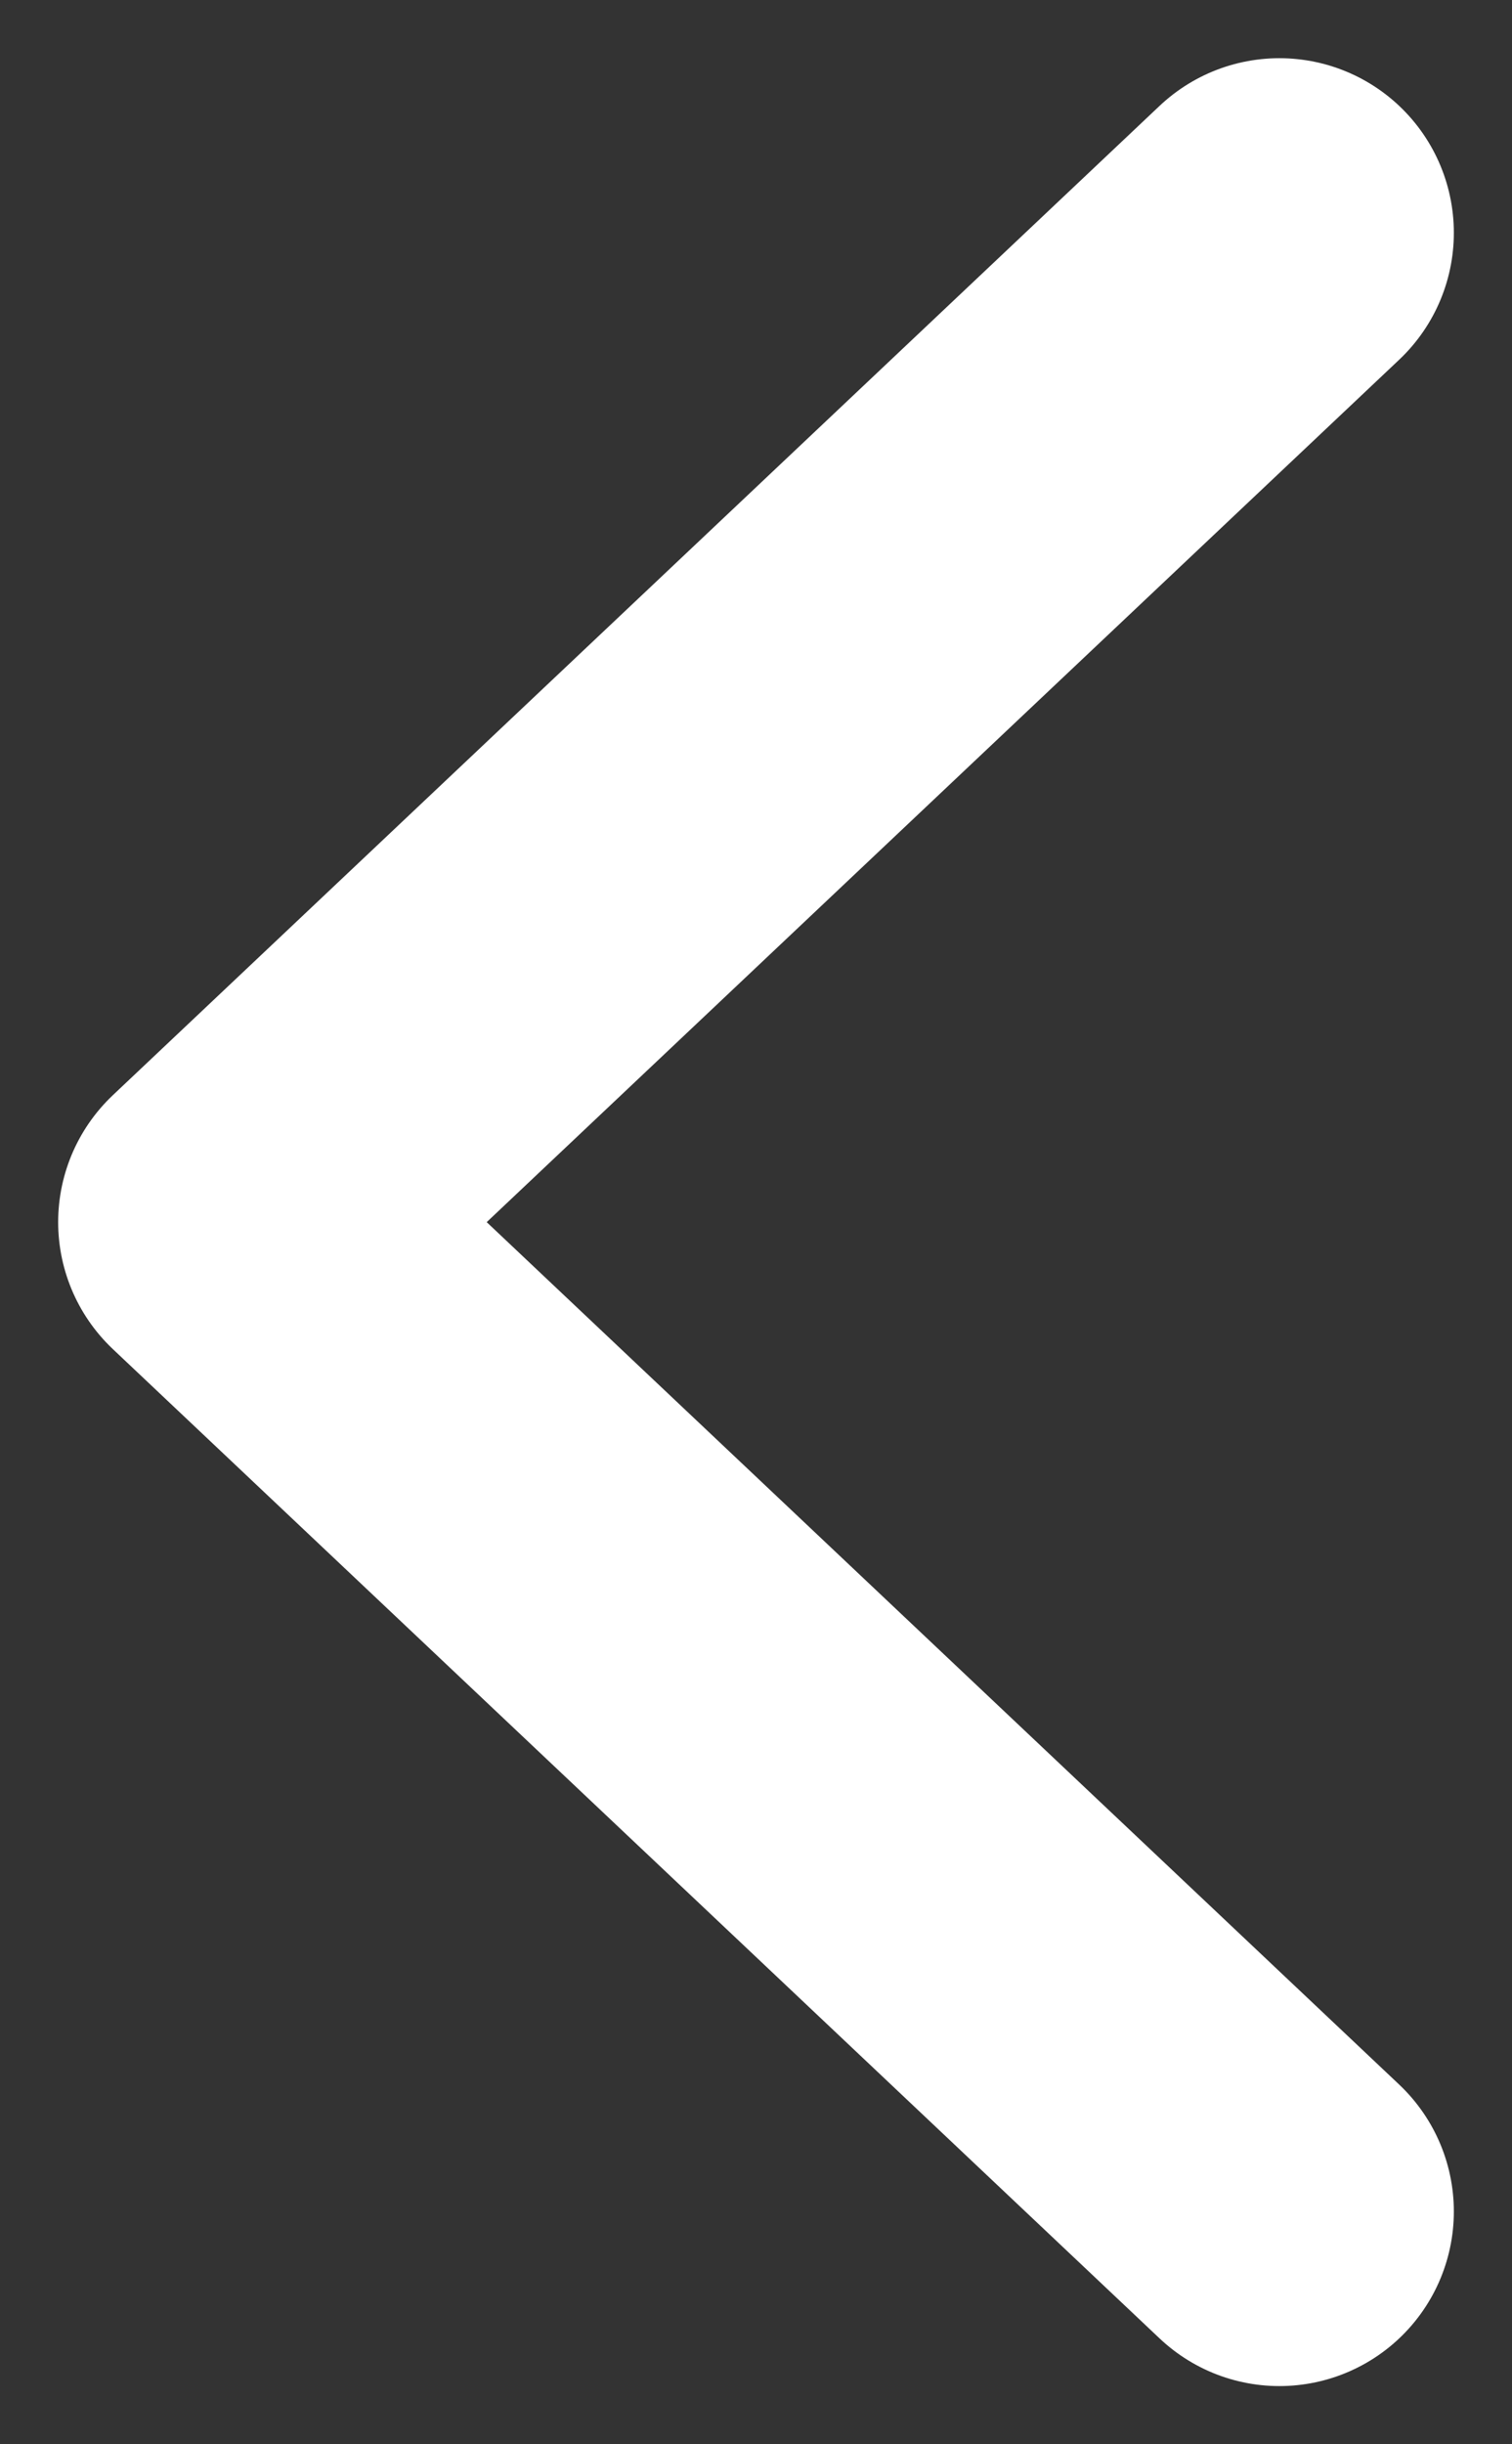 <svg width="13" height="21" viewBox="0 0 13 21" fill="none" xmlns="http://www.w3.org/2000/svg">
<rect x="0" y="0" width="13" height="21" fill="#333333" stroke="none"/>
<path d="M11 2L2 10.5L11 19" stroke="white" stroke-width="3" stroke-linecap="round" stroke-linejoin="round"/>
</svg>
